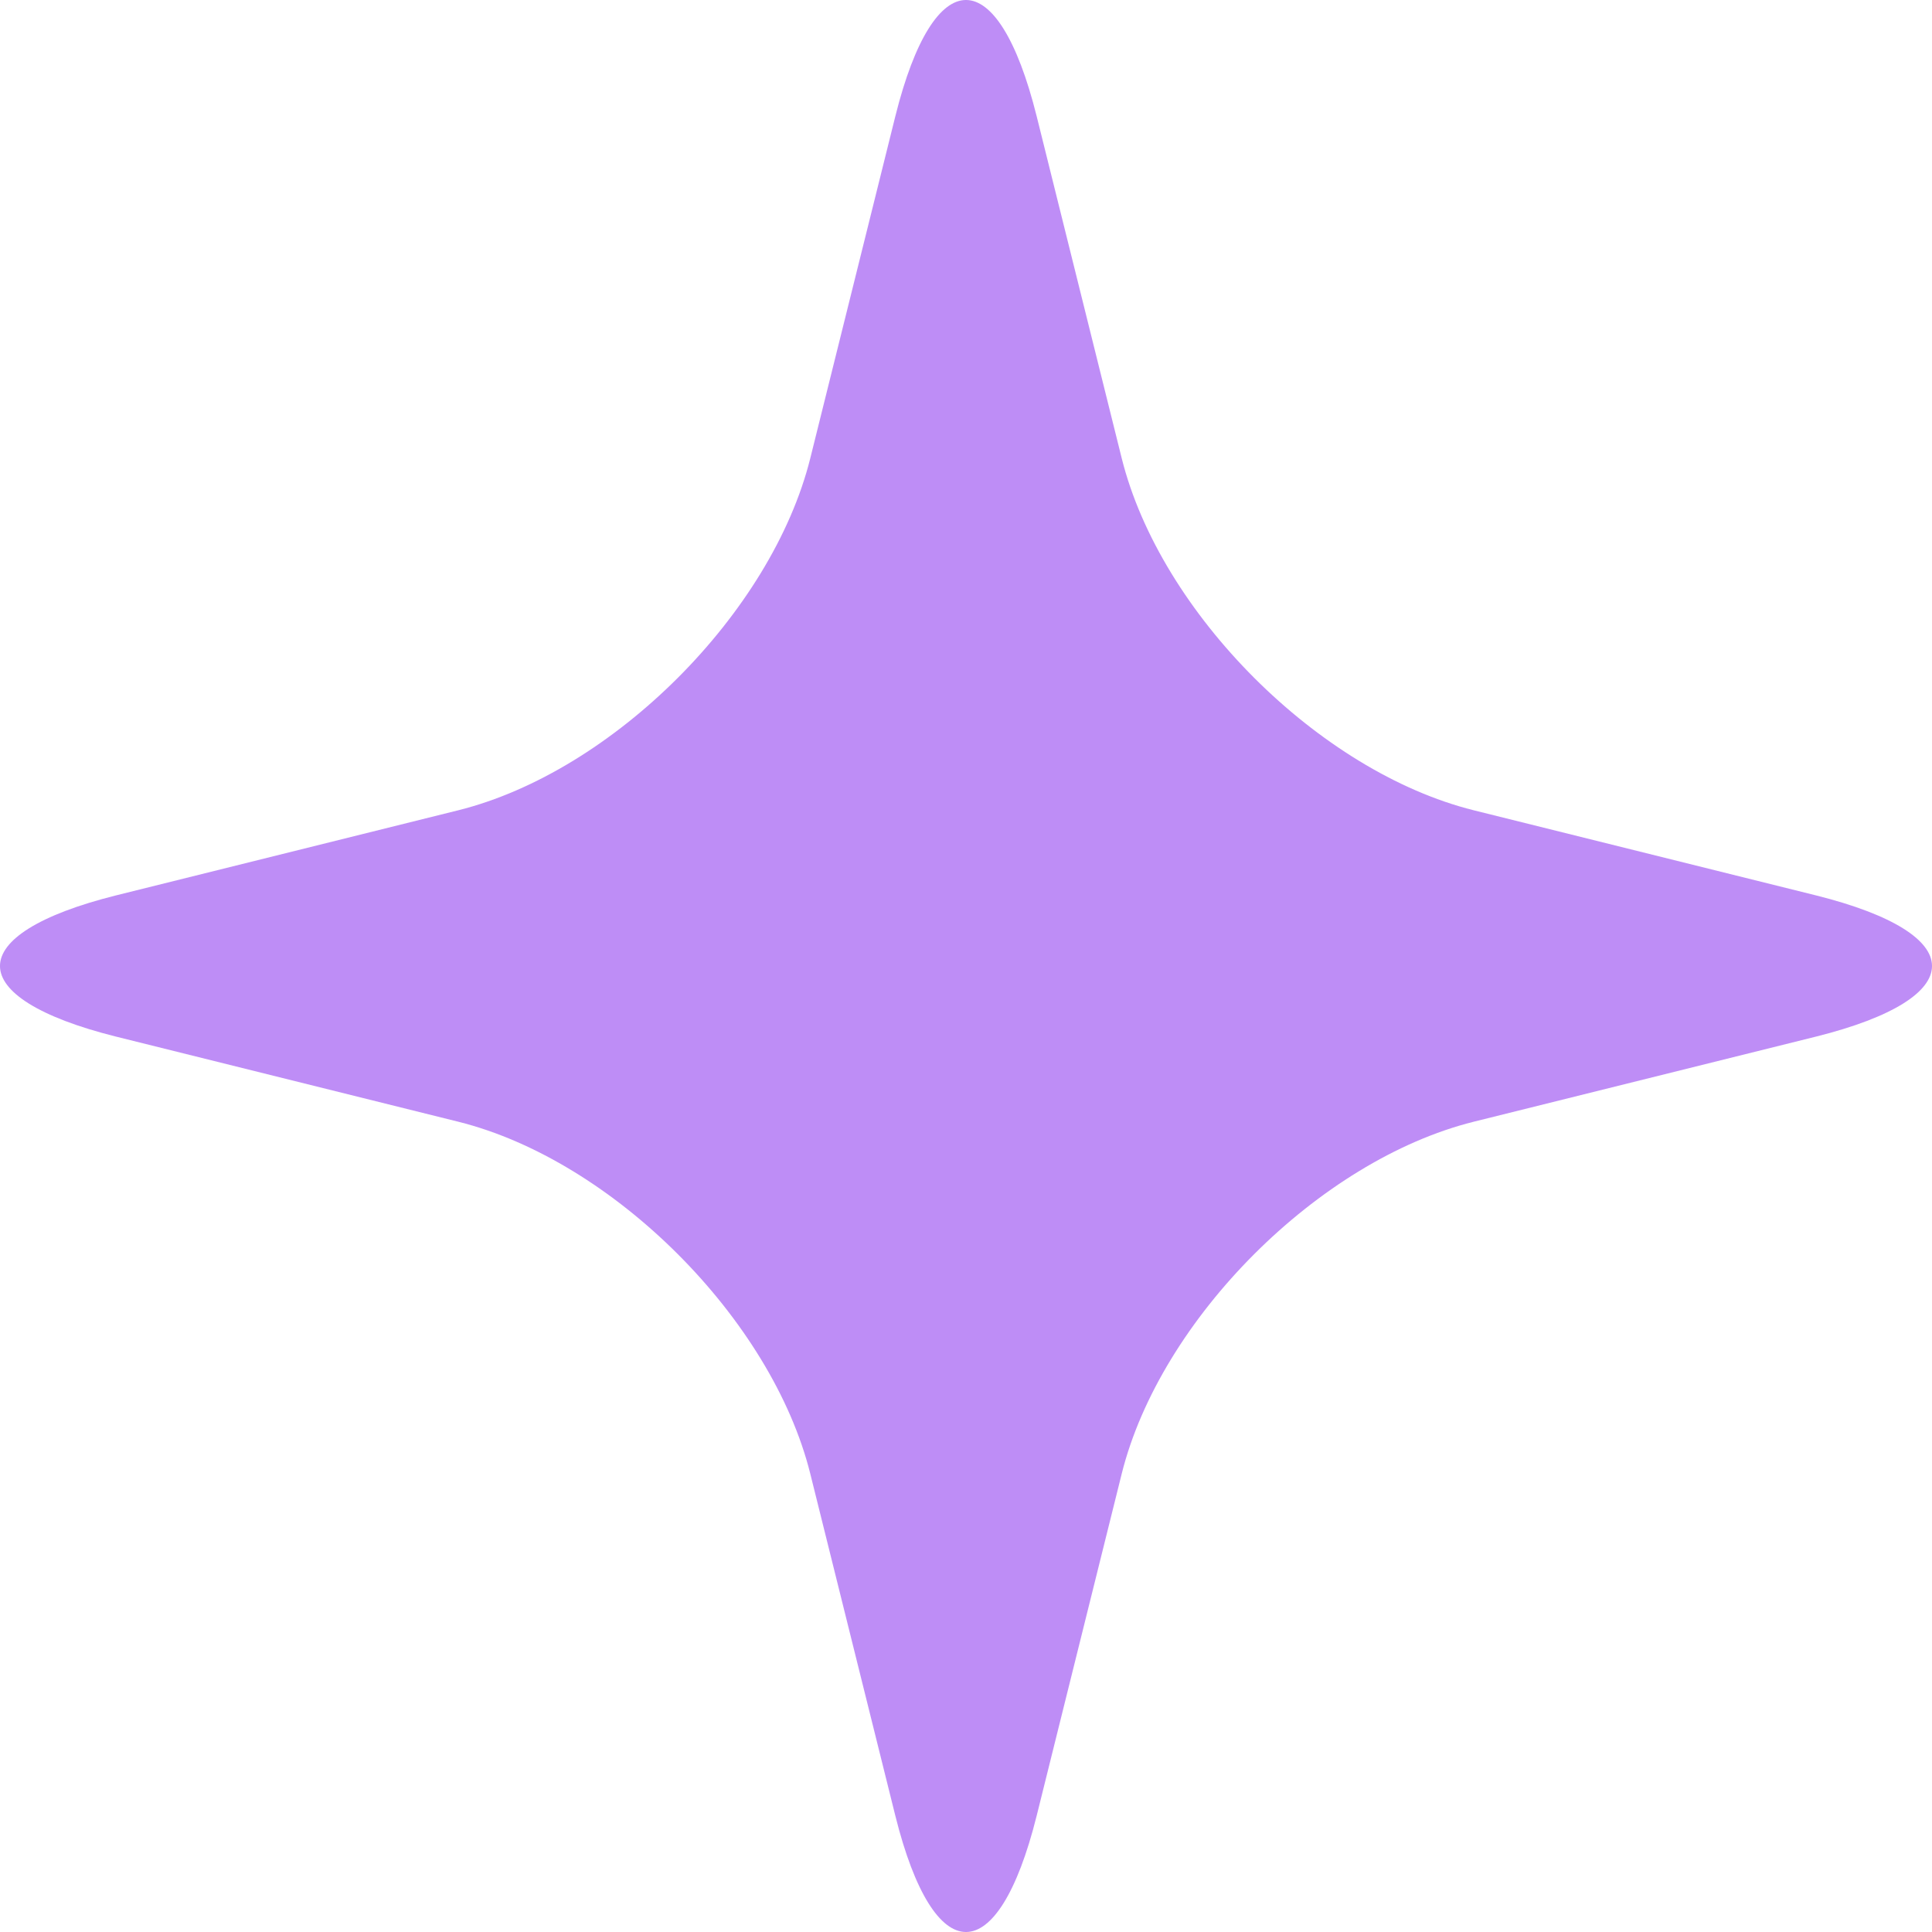 <svg width="44" height="44" viewBox="0 0 44 44" fill="none" xmlns="http://www.w3.org/2000/svg">
<path d="M41.358 23.608C44.881 22.727 44.881 21.273 41.358 20.392L33.561 18.453C30.038 17.573 26.427 13.962 25.547 10.439L23.608 2.642C22.727 -0.881 21.273 -0.881 20.392 2.642L18.453 10.439C17.573 13.962 13.962 17.573 10.439 18.453L2.642 20.392C-0.881 21.273 -0.881 22.727 2.642 23.608L10.439 25.547C13.962 26.427 17.573 30.038 18.453 33.561L20.392 41.358C21.273 44.881 22.727 44.881 23.608 41.358L25.547 33.561C26.427 30.038 30.038 26.427 33.561 25.547L41.358 23.608Z" fill="#BE8DF6"/>
</svg>
